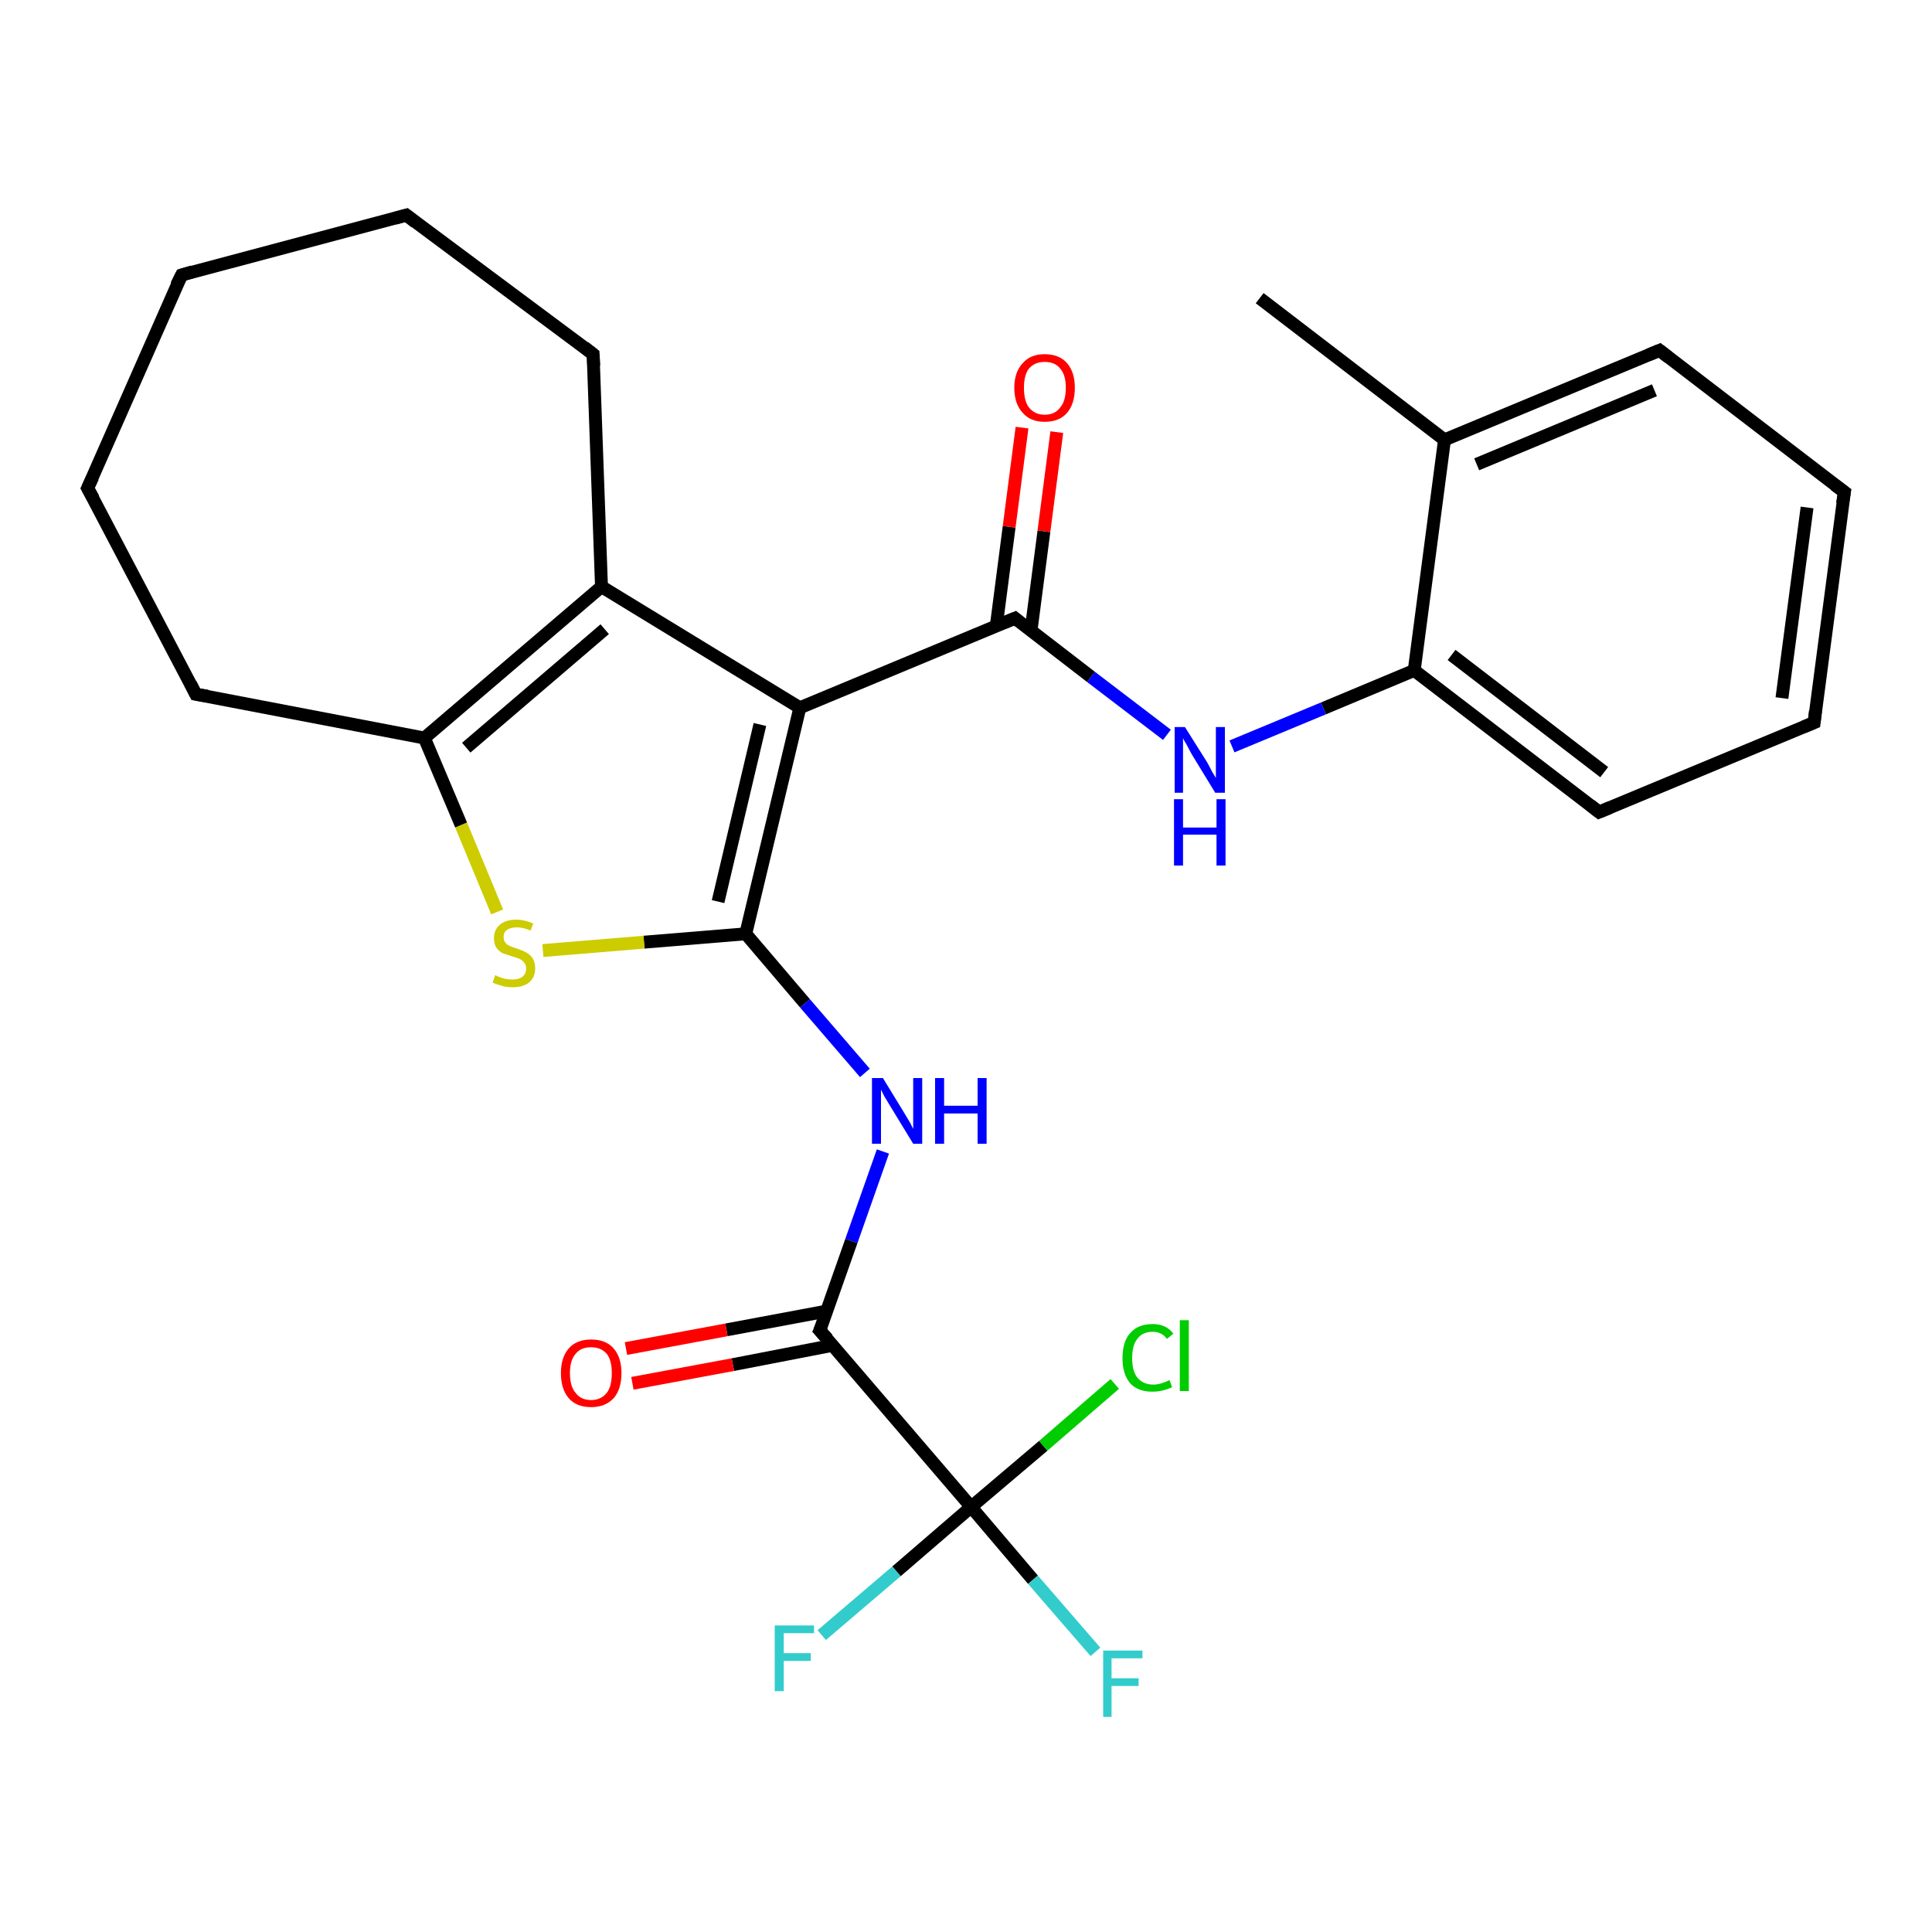 <?xml version='1.0' encoding='iso-8859-1'?>
<svg version='1.1' baseProfile='full'
              xmlns='http://www.w3.org/2000/svg'
                      xmlns:rdkit='http://www.rdkit.org/xml'
                      xmlns:xlink='http://www.w3.org/1999/xlink'
                  xml:space='preserve'
width='300px' height='300px' viewBox='0 0 300 300'>
<!-- END OF HEADER -->
<rect style='opacity:1.0;fill:#FFFFFF;stroke:none' width='300.0' height='300.0' x='0.0' y='0.0'> </rect>
<path class='bond-0 atom-0 atom-1' d='M 195.6,46.3 L 224.3,68.3' style='fill:none;fill-rule:evenodd;stroke:#000000;stroke-width:2.0px;stroke-linecap:butt;stroke-linejoin:miter;stroke-opacity:1' />
<path class='bond-1 atom-1 atom-2' d='M 224.3,68.3 L 257.7,54.4' style='fill:none;fill-rule:evenodd;stroke:#000000;stroke-width:2.0px;stroke-linecap:butt;stroke-linejoin:miter;stroke-opacity:1' />
<path class='bond-1 atom-1 atom-2' d='M 229.3,72.1 L 256.9,60.6' style='fill:none;fill-rule:evenodd;stroke:#000000;stroke-width:2.0px;stroke-linecap:butt;stroke-linejoin:miter;stroke-opacity:1' />
<path class='bond-2 atom-2 atom-3' d='M 257.7,54.4 L 286.4,76.4' style='fill:none;fill-rule:evenodd;stroke:#000000;stroke-width:2.0px;stroke-linecap:butt;stroke-linejoin:miter;stroke-opacity:1' />
<path class='bond-3 atom-3 atom-4' d='M 286.4,76.4 L 281.7,112.2' style='fill:none;fill-rule:evenodd;stroke:#000000;stroke-width:2.0px;stroke-linecap:butt;stroke-linejoin:miter;stroke-opacity:1' />
<path class='bond-3 atom-3 atom-4' d='M 280.6,78.8 L 276.7,108.4' style='fill:none;fill-rule:evenodd;stroke:#000000;stroke-width:2.0px;stroke-linecap:butt;stroke-linejoin:miter;stroke-opacity:1' />
<path class='bond-4 atom-4 atom-5' d='M 281.7,112.2 L 248.3,126.1' style='fill:none;fill-rule:evenodd;stroke:#000000;stroke-width:2.0px;stroke-linecap:butt;stroke-linejoin:miter;stroke-opacity:1' />
<path class='bond-5 atom-5 atom-6' d='M 248.3,126.1 L 219.6,104.1' style='fill:none;fill-rule:evenodd;stroke:#000000;stroke-width:2.0px;stroke-linecap:butt;stroke-linejoin:miter;stroke-opacity:1' />
<path class='bond-5 atom-5 atom-6' d='M 249.1,119.9 L 225.4,101.7' style='fill:none;fill-rule:evenodd;stroke:#000000;stroke-width:2.0px;stroke-linecap:butt;stroke-linejoin:miter;stroke-opacity:1' />
<path class='bond-6 atom-6 atom-7' d='M 219.6,104.1 L 205.5,110.0' style='fill:none;fill-rule:evenodd;stroke:#000000;stroke-width:2.0px;stroke-linecap:butt;stroke-linejoin:miter;stroke-opacity:1' />
<path class='bond-6 atom-6 atom-7' d='M 205.5,110.0 L 191.3,115.9' style='fill:none;fill-rule:evenodd;stroke:#0000FF;stroke-width:2.0px;stroke-linecap:butt;stroke-linejoin:miter;stroke-opacity:1' />
<path class='bond-7 atom-7 atom-8' d='M 181.2,114.1 L 169.4,105.1' style='fill:none;fill-rule:evenodd;stroke:#0000FF;stroke-width:2.0px;stroke-linecap:butt;stroke-linejoin:miter;stroke-opacity:1' />
<path class='bond-7 atom-7 atom-8' d='M 169.4,105.1 L 157.6,96.0' style='fill:none;fill-rule:evenodd;stroke:#000000;stroke-width:2.0px;stroke-linecap:butt;stroke-linejoin:miter;stroke-opacity:1' />
<path class='bond-8 atom-8 atom-9' d='M 160.1,97.9 L 162.1,82.5' style='fill:none;fill-rule:evenodd;stroke:#000000;stroke-width:2.0px;stroke-linecap:butt;stroke-linejoin:miter;stroke-opacity:1' />
<path class='bond-8 atom-8 atom-9' d='M 162.1,82.5 L 164.1,67.1' style='fill:none;fill-rule:evenodd;stroke:#FF0000;stroke-width:2.0px;stroke-linecap:butt;stroke-linejoin:miter;stroke-opacity:1' />
<path class='bond-8 atom-8 atom-9' d='M 154.7,97.2 L 156.7,81.8' style='fill:none;fill-rule:evenodd;stroke:#000000;stroke-width:2.0px;stroke-linecap:butt;stroke-linejoin:miter;stroke-opacity:1' />
<path class='bond-8 atom-8 atom-9' d='M 156.7,81.8 L 158.7,66.4' style='fill:none;fill-rule:evenodd;stroke:#FF0000;stroke-width:2.0px;stroke-linecap:butt;stroke-linejoin:miter;stroke-opacity:1' />
<path class='bond-9 atom-8 atom-10' d='M 157.6,96.0 L 124.2,109.9' style='fill:none;fill-rule:evenodd;stroke:#000000;stroke-width:2.0px;stroke-linecap:butt;stroke-linejoin:miter;stroke-opacity:1' />
<path class='bond-10 atom-10 atom-11' d='M 124.2,109.9 L 115.8,145.0' style='fill:none;fill-rule:evenodd;stroke:#000000;stroke-width:2.0px;stroke-linecap:butt;stroke-linejoin:miter;stroke-opacity:1' />
<path class='bond-10 atom-10 atom-11' d='M 118.0,112.5 L 111.5,140.0' style='fill:none;fill-rule:evenodd;stroke:#000000;stroke-width:2.0px;stroke-linecap:butt;stroke-linejoin:miter;stroke-opacity:1' />
<path class='bond-11 atom-11 atom-12' d='M 115.8,145.0 L 125.0,155.8' style='fill:none;fill-rule:evenodd;stroke:#000000;stroke-width:2.0px;stroke-linecap:butt;stroke-linejoin:miter;stroke-opacity:1' />
<path class='bond-11 atom-11 atom-12' d='M 125.0,155.8 L 134.3,166.6' style='fill:none;fill-rule:evenodd;stroke:#0000FF;stroke-width:2.0px;stroke-linecap:butt;stroke-linejoin:miter;stroke-opacity:1' />
<path class='bond-12 atom-12 atom-13' d='M 137.1,178.8 L 132.2,192.7' style='fill:none;fill-rule:evenodd;stroke:#0000FF;stroke-width:2.0px;stroke-linecap:butt;stroke-linejoin:miter;stroke-opacity:1' />
<path class='bond-12 atom-12 atom-13' d='M 132.2,192.7 L 127.3,206.6' style='fill:none;fill-rule:evenodd;stroke:#000000;stroke-width:2.0px;stroke-linecap:butt;stroke-linejoin:miter;stroke-opacity:1' />
<path class='bond-13 atom-13 atom-14' d='M 128.3,203.6 L 112.8,206.5' style='fill:none;fill-rule:evenodd;stroke:#000000;stroke-width:2.0px;stroke-linecap:butt;stroke-linejoin:miter;stroke-opacity:1' />
<path class='bond-13 atom-13 atom-14' d='M 112.8,206.5 L 97.2,209.4' style='fill:none;fill-rule:evenodd;stroke:#FF0000;stroke-width:2.0px;stroke-linecap:butt;stroke-linejoin:miter;stroke-opacity:1' />
<path class='bond-13 atom-13 atom-14' d='M 129.3,208.9 L 113.8,211.9' style='fill:none;fill-rule:evenodd;stroke:#000000;stroke-width:2.0px;stroke-linecap:butt;stroke-linejoin:miter;stroke-opacity:1' />
<path class='bond-13 atom-13 atom-14' d='M 113.8,211.9 L 98.2,214.8' style='fill:none;fill-rule:evenodd;stroke:#FF0000;stroke-width:2.0px;stroke-linecap:butt;stroke-linejoin:miter;stroke-opacity:1' />
<path class='bond-14 atom-13 atom-15' d='M 127.3,206.6 L 150.8,234.0' style='fill:none;fill-rule:evenodd;stroke:#000000;stroke-width:2.0px;stroke-linecap:butt;stroke-linejoin:miter;stroke-opacity:1' />
<path class='bond-15 atom-15 atom-16' d='M 150.8,234.0 L 160.4,245.3' style='fill:none;fill-rule:evenodd;stroke:#000000;stroke-width:2.0px;stroke-linecap:butt;stroke-linejoin:miter;stroke-opacity:1' />
<path class='bond-15 atom-15 atom-16' d='M 160.4,245.3 L 170.1,256.5' style='fill:none;fill-rule:evenodd;stroke:#33CCCC;stroke-width:2.0px;stroke-linecap:butt;stroke-linejoin:miter;stroke-opacity:1' />
<path class='bond-16 atom-15 atom-17' d='M 150.8,234.0 L 139.2,244.0' style='fill:none;fill-rule:evenodd;stroke:#000000;stroke-width:2.0px;stroke-linecap:butt;stroke-linejoin:miter;stroke-opacity:1' />
<path class='bond-16 atom-15 atom-17' d='M 139.2,244.0 L 127.6,253.9' style='fill:none;fill-rule:evenodd;stroke:#33CCCC;stroke-width:2.0px;stroke-linecap:butt;stroke-linejoin:miter;stroke-opacity:1' />
<path class='bond-17 atom-15 atom-18' d='M 150.8,234.0 L 162.0,224.5' style='fill:none;fill-rule:evenodd;stroke:#000000;stroke-width:2.0px;stroke-linecap:butt;stroke-linejoin:miter;stroke-opacity:1' />
<path class='bond-17 atom-15 atom-18' d='M 162.0,224.5 L 173.1,214.9' style='fill:none;fill-rule:evenodd;stroke:#00CC00;stroke-width:2.0px;stroke-linecap:butt;stroke-linejoin:miter;stroke-opacity:1' />
<path class='bond-18 atom-11 atom-19' d='M 115.8,145.0 L 100.0,146.3' style='fill:none;fill-rule:evenodd;stroke:#000000;stroke-width:2.0px;stroke-linecap:butt;stroke-linejoin:miter;stroke-opacity:1' />
<path class='bond-18 atom-11 atom-19' d='M 100.0,146.3 L 84.3,147.6' style='fill:none;fill-rule:evenodd;stroke:#CCCC00;stroke-width:2.0px;stroke-linecap:butt;stroke-linejoin:miter;stroke-opacity:1' />
<path class='bond-19 atom-19 atom-20' d='M 77.2,141.6 L 71.6,128.1' style='fill:none;fill-rule:evenodd;stroke:#CCCC00;stroke-width:2.0px;stroke-linecap:butt;stroke-linejoin:miter;stroke-opacity:1' />
<path class='bond-19 atom-19 atom-20' d='M 71.6,128.1 L 65.9,114.6' style='fill:none;fill-rule:evenodd;stroke:#000000;stroke-width:2.0px;stroke-linecap:butt;stroke-linejoin:miter;stroke-opacity:1' />
<path class='bond-20 atom-20 atom-21' d='M 65.9,114.6 L 30.4,107.8' style='fill:none;fill-rule:evenodd;stroke:#000000;stroke-width:2.0px;stroke-linecap:butt;stroke-linejoin:miter;stroke-opacity:1' />
<path class='bond-21 atom-21 atom-22' d='M 30.4,107.8 L 13.6,75.8' style='fill:none;fill-rule:evenodd;stroke:#000000;stroke-width:2.0px;stroke-linecap:butt;stroke-linejoin:miter;stroke-opacity:1' />
<path class='bond-22 atom-22 atom-23' d='M 13.6,75.8 L 28.2,42.7' style='fill:none;fill-rule:evenodd;stroke:#000000;stroke-width:2.0px;stroke-linecap:butt;stroke-linejoin:miter;stroke-opacity:1' />
<path class='bond-23 atom-23 atom-24' d='M 28.2,42.7 L 63.1,33.4' style='fill:none;fill-rule:evenodd;stroke:#000000;stroke-width:2.0px;stroke-linecap:butt;stroke-linejoin:miter;stroke-opacity:1' />
<path class='bond-24 atom-24 atom-25' d='M 63.1,33.4 L 92.1,55.0' style='fill:none;fill-rule:evenodd;stroke:#000000;stroke-width:2.0px;stroke-linecap:butt;stroke-linejoin:miter;stroke-opacity:1' />
<path class='bond-25 atom-25 atom-26' d='M 92.1,55.0 L 93.4,91.1' style='fill:none;fill-rule:evenodd;stroke:#000000;stroke-width:2.0px;stroke-linecap:butt;stroke-linejoin:miter;stroke-opacity:1' />
<path class='bond-26 atom-6 atom-1' d='M 219.6,104.1 L 224.3,68.3' style='fill:none;fill-rule:evenodd;stroke:#000000;stroke-width:2.0px;stroke-linecap:butt;stroke-linejoin:miter;stroke-opacity:1' />
<path class='bond-27 atom-26 atom-10' d='M 93.4,91.1 L 124.2,109.9' style='fill:none;fill-rule:evenodd;stroke:#000000;stroke-width:2.0px;stroke-linecap:butt;stroke-linejoin:miter;stroke-opacity:1' />
<path class='bond-28 atom-26 atom-20' d='M 93.4,91.1 L 65.9,114.6' style='fill:none;fill-rule:evenodd;stroke:#000000;stroke-width:2.0px;stroke-linecap:butt;stroke-linejoin:miter;stroke-opacity:1' />
<path class='bond-28 atom-26 atom-20' d='M 93.9,97.7 L 72.4,116.1' style='fill:none;fill-rule:evenodd;stroke:#000000;stroke-width:2.0px;stroke-linecap:butt;stroke-linejoin:miter;stroke-opacity:1' />
<path d='M 256.0,55.1 L 257.7,54.4 L 259.1,55.5' style='fill:none;stroke:#000000;stroke-width:2.0px;stroke-linecap:butt;stroke-linejoin:miter;stroke-opacity:1;' />
<path d='M 284.9,75.3 L 286.4,76.4 L 286.1,78.2' style='fill:none;stroke:#000000;stroke-width:2.0px;stroke-linecap:butt;stroke-linejoin:miter;stroke-opacity:1;' />
<path d='M 281.9,110.4 L 281.7,112.2 L 280.0,112.9' style='fill:none;stroke:#000000;stroke-width:2.0px;stroke-linecap:butt;stroke-linejoin:miter;stroke-opacity:1;' />
<path d='M 250.0,125.4 L 248.3,126.1 L 246.9,125.0' style='fill:none;stroke:#000000;stroke-width:2.0px;stroke-linecap:butt;stroke-linejoin:miter;stroke-opacity:1;' />
<path d='M 158.2,96.5 L 157.6,96.0 L 155.9,96.7' style='fill:none;stroke:#000000;stroke-width:2.0px;stroke-linecap:butt;stroke-linejoin:miter;stroke-opacity:1;' />
<path d='M 127.6,205.9 L 127.3,206.6 L 128.5,207.9' style='fill:none;stroke:#000000;stroke-width:2.0px;stroke-linecap:butt;stroke-linejoin:miter;stroke-opacity:1;' />
<path d='M 32.2,108.1 L 30.4,107.8 L 29.6,106.2' style='fill:none;stroke:#000000;stroke-width:2.0px;stroke-linecap:butt;stroke-linejoin:miter;stroke-opacity:1;' />
<path d='M 14.5,77.4 L 13.6,75.8 L 14.4,74.1' style='fill:none;stroke:#000000;stroke-width:2.0px;stroke-linecap:butt;stroke-linejoin:miter;stroke-opacity:1;' />
<path d='M 27.4,44.3 L 28.2,42.7 L 29.9,42.2' style='fill:none;stroke:#000000;stroke-width:2.0px;stroke-linecap:butt;stroke-linejoin:miter;stroke-opacity:1;' />
<path d='M 61.3,33.9 L 63.1,33.4 L 64.5,34.5' style='fill:none;stroke:#000000;stroke-width:2.0px;stroke-linecap:butt;stroke-linejoin:miter;stroke-opacity:1;' />
<path d='M 90.7,53.9 L 92.1,55.0 L 92.2,56.8' style='fill:none;stroke:#000000;stroke-width:2.0px;stroke-linecap:butt;stroke-linejoin:miter;stroke-opacity:1;' />
<path class='atom-7' d='M 184.0 112.9
L 187.4 118.3
Q 187.7 118.8, 188.2 119.8
Q 188.8 120.8, 188.8 120.8
L 188.8 112.9
L 190.2 112.9
L 190.2 123.1
L 188.7 123.1
L 185.1 117.2
Q 184.7 116.5, 184.3 115.7
Q 183.8 114.9, 183.7 114.6
L 183.7 123.1
L 182.4 123.1
L 182.4 112.9
L 184.0 112.9
' fill='#0000FF'/>
<path class='atom-7' d='M 182.3 124.1
L 183.7 124.1
L 183.7 128.5
L 188.9 128.5
L 188.9 124.1
L 190.3 124.1
L 190.3 134.4
L 188.9 134.4
L 188.9 129.6
L 183.7 129.6
L 183.7 134.4
L 182.3 134.4
L 182.3 124.1
' fill='#0000FF'/>
<path class='atom-9' d='M 157.5 60.2
Q 157.5 57.8, 158.8 56.4
Q 160.0 55.0, 162.2 55.0
Q 164.5 55.0, 165.7 56.4
Q 166.9 57.8, 166.9 60.2
Q 166.9 62.7, 165.7 64.1
Q 164.5 65.5, 162.2 65.5
Q 160.0 65.5, 158.8 64.1
Q 157.5 62.7, 157.5 60.2
M 162.2 64.4
Q 163.8 64.4, 164.6 63.3
Q 165.5 62.3, 165.5 60.2
Q 165.5 58.2, 164.6 57.2
Q 163.8 56.2, 162.2 56.2
Q 160.7 56.2, 159.8 57.2
Q 159.0 58.2, 159.0 60.2
Q 159.0 62.3, 159.8 63.3
Q 160.7 64.4, 162.2 64.4
' fill='#FF0000'/>
<path class='atom-12' d='M 137.1 167.4
L 140.4 172.8
Q 140.7 173.3, 141.3 174.3
Q 141.8 175.3, 141.8 175.3
L 141.8 167.4
L 143.2 167.4
L 143.2 177.6
L 141.8 177.6
L 138.2 171.7
Q 137.8 171.0, 137.3 170.2
Q 136.9 169.4, 136.8 169.2
L 136.8 177.6
L 135.4 177.6
L 135.4 167.4
L 137.1 167.4
' fill='#0000FF'/>
<path class='atom-12' d='M 145.2 167.4
L 146.6 167.4
L 146.6 171.7
L 151.8 171.7
L 151.8 167.4
L 153.2 167.4
L 153.2 177.6
L 151.8 177.6
L 151.8 172.9
L 146.6 172.9
L 146.6 177.6
L 145.2 177.6
L 145.2 167.4
' fill='#0000FF'/>
<path class='atom-14' d='M 87.1 213.2
Q 87.1 210.8, 88.3 209.4
Q 89.5 208.0, 91.8 208.0
Q 94.1 208.0, 95.3 209.4
Q 96.5 210.8, 96.5 213.2
Q 96.5 215.7, 95.3 217.1
Q 94.0 218.5, 91.8 218.5
Q 89.5 218.5, 88.3 217.1
Q 87.1 215.7, 87.1 213.2
M 91.8 217.4
Q 93.3 217.4, 94.2 216.3
Q 95.0 215.3, 95.0 213.2
Q 95.0 211.2, 94.2 210.2
Q 93.3 209.2, 91.8 209.2
Q 90.2 209.2, 89.4 210.2
Q 88.5 211.2, 88.5 213.2
Q 88.5 215.3, 89.4 216.3
Q 90.2 217.4, 91.8 217.4
' fill='#FF0000'/>
<path class='atom-16' d='M 171.3 256.3
L 177.4 256.3
L 177.4 257.5
L 172.6 257.5
L 172.6 260.6
L 176.8 260.6
L 176.8 261.8
L 172.6 261.8
L 172.6 266.6
L 171.3 266.6
L 171.3 256.3
' fill='#33CCCC'/>
<path class='atom-17' d='M 120.3 252.4
L 126.4 252.4
L 126.4 253.6
L 121.7 253.6
L 121.7 256.7
L 125.9 256.7
L 125.9 257.9
L 121.7 257.9
L 121.7 262.6
L 120.3 262.6
L 120.3 252.4
' fill='#33CCCC'/>
<path class='atom-18' d='M 174.3 210.9
Q 174.3 208.3, 175.5 207.0
Q 176.7 205.6, 179.0 205.6
Q 181.1 205.6, 182.2 207.1
L 181.2 207.9
Q 180.4 206.8, 179.0 206.8
Q 177.4 206.8, 176.6 207.9
Q 175.8 208.9, 175.8 210.9
Q 175.8 212.9, 176.6 213.9
Q 177.5 215.0, 179.1 215.0
Q 180.2 215.0, 181.6 214.3
L 182.0 215.4
Q 181.4 215.7, 180.6 215.9
Q 179.8 216.1, 178.9 216.1
Q 176.7 216.1, 175.5 214.8
Q 174.3 213.4, 174.3 210.9
' fill='#00CC00'/>
<path class='atom-18' d='M 183.2 205.0
L 184.6 205.0
L 184.6 216.0
L 183.2 216.0
L 183.2 205.0
' fill='#00CC00'/>
<path class='atom-19' d='M 76.9 151.4
Q 77.0 151.5, 77.5 151.7
Q 78.0 151.9, 78.5 152.0
Q 79.0 152.1, 79.6 152.1
Q 80.5 152.1, 81.1 151.7
Q 81.7 151.2, 81.7 150.4
Q 81.7 149.8, 81.4 149.5
Q 81.1 149.1, 80.7 148.9
Q 80.2 148.7, 79.5 148.5
Q 78.6 148.2, 78.0 148.0
Q 77.5 147.7, 77.1 147.2
Q 76.7 146.6, 76.7 145.7
Q 76.7 144.4, 77.6 143.6
Q 78.5 142.8, 80.2 142.8
Q 81.4 142.8, 82.8 143.4
L 82.4 144.5
Q 81.2 144.0, 80.3 144.0
Q 79.3 144.0, 78.7 144.4
Q 78.2 144.8, 78.2 145.5
Q 78.2 146.1, 78.5 146.4
Q 78.7 146.7, 79.2 146.9
Q 79.6 147.1, 80.3 147.3
Q 81.2 147.6, 81.7 147.9
Q 82.3 148.2, 82.7 148.8
Q 83.1 149.4, 83.1 150.4
Q 83.1 151.8, 82.1 152.6
Q 81.2 153.3, 79.6 153.3
Q 78.7 153.3, 78.0 153.1
Q 77.3 152.9, 76.5 152.6
L 76.9 151.4
' fill='#CCCC00'/>
</svg>
